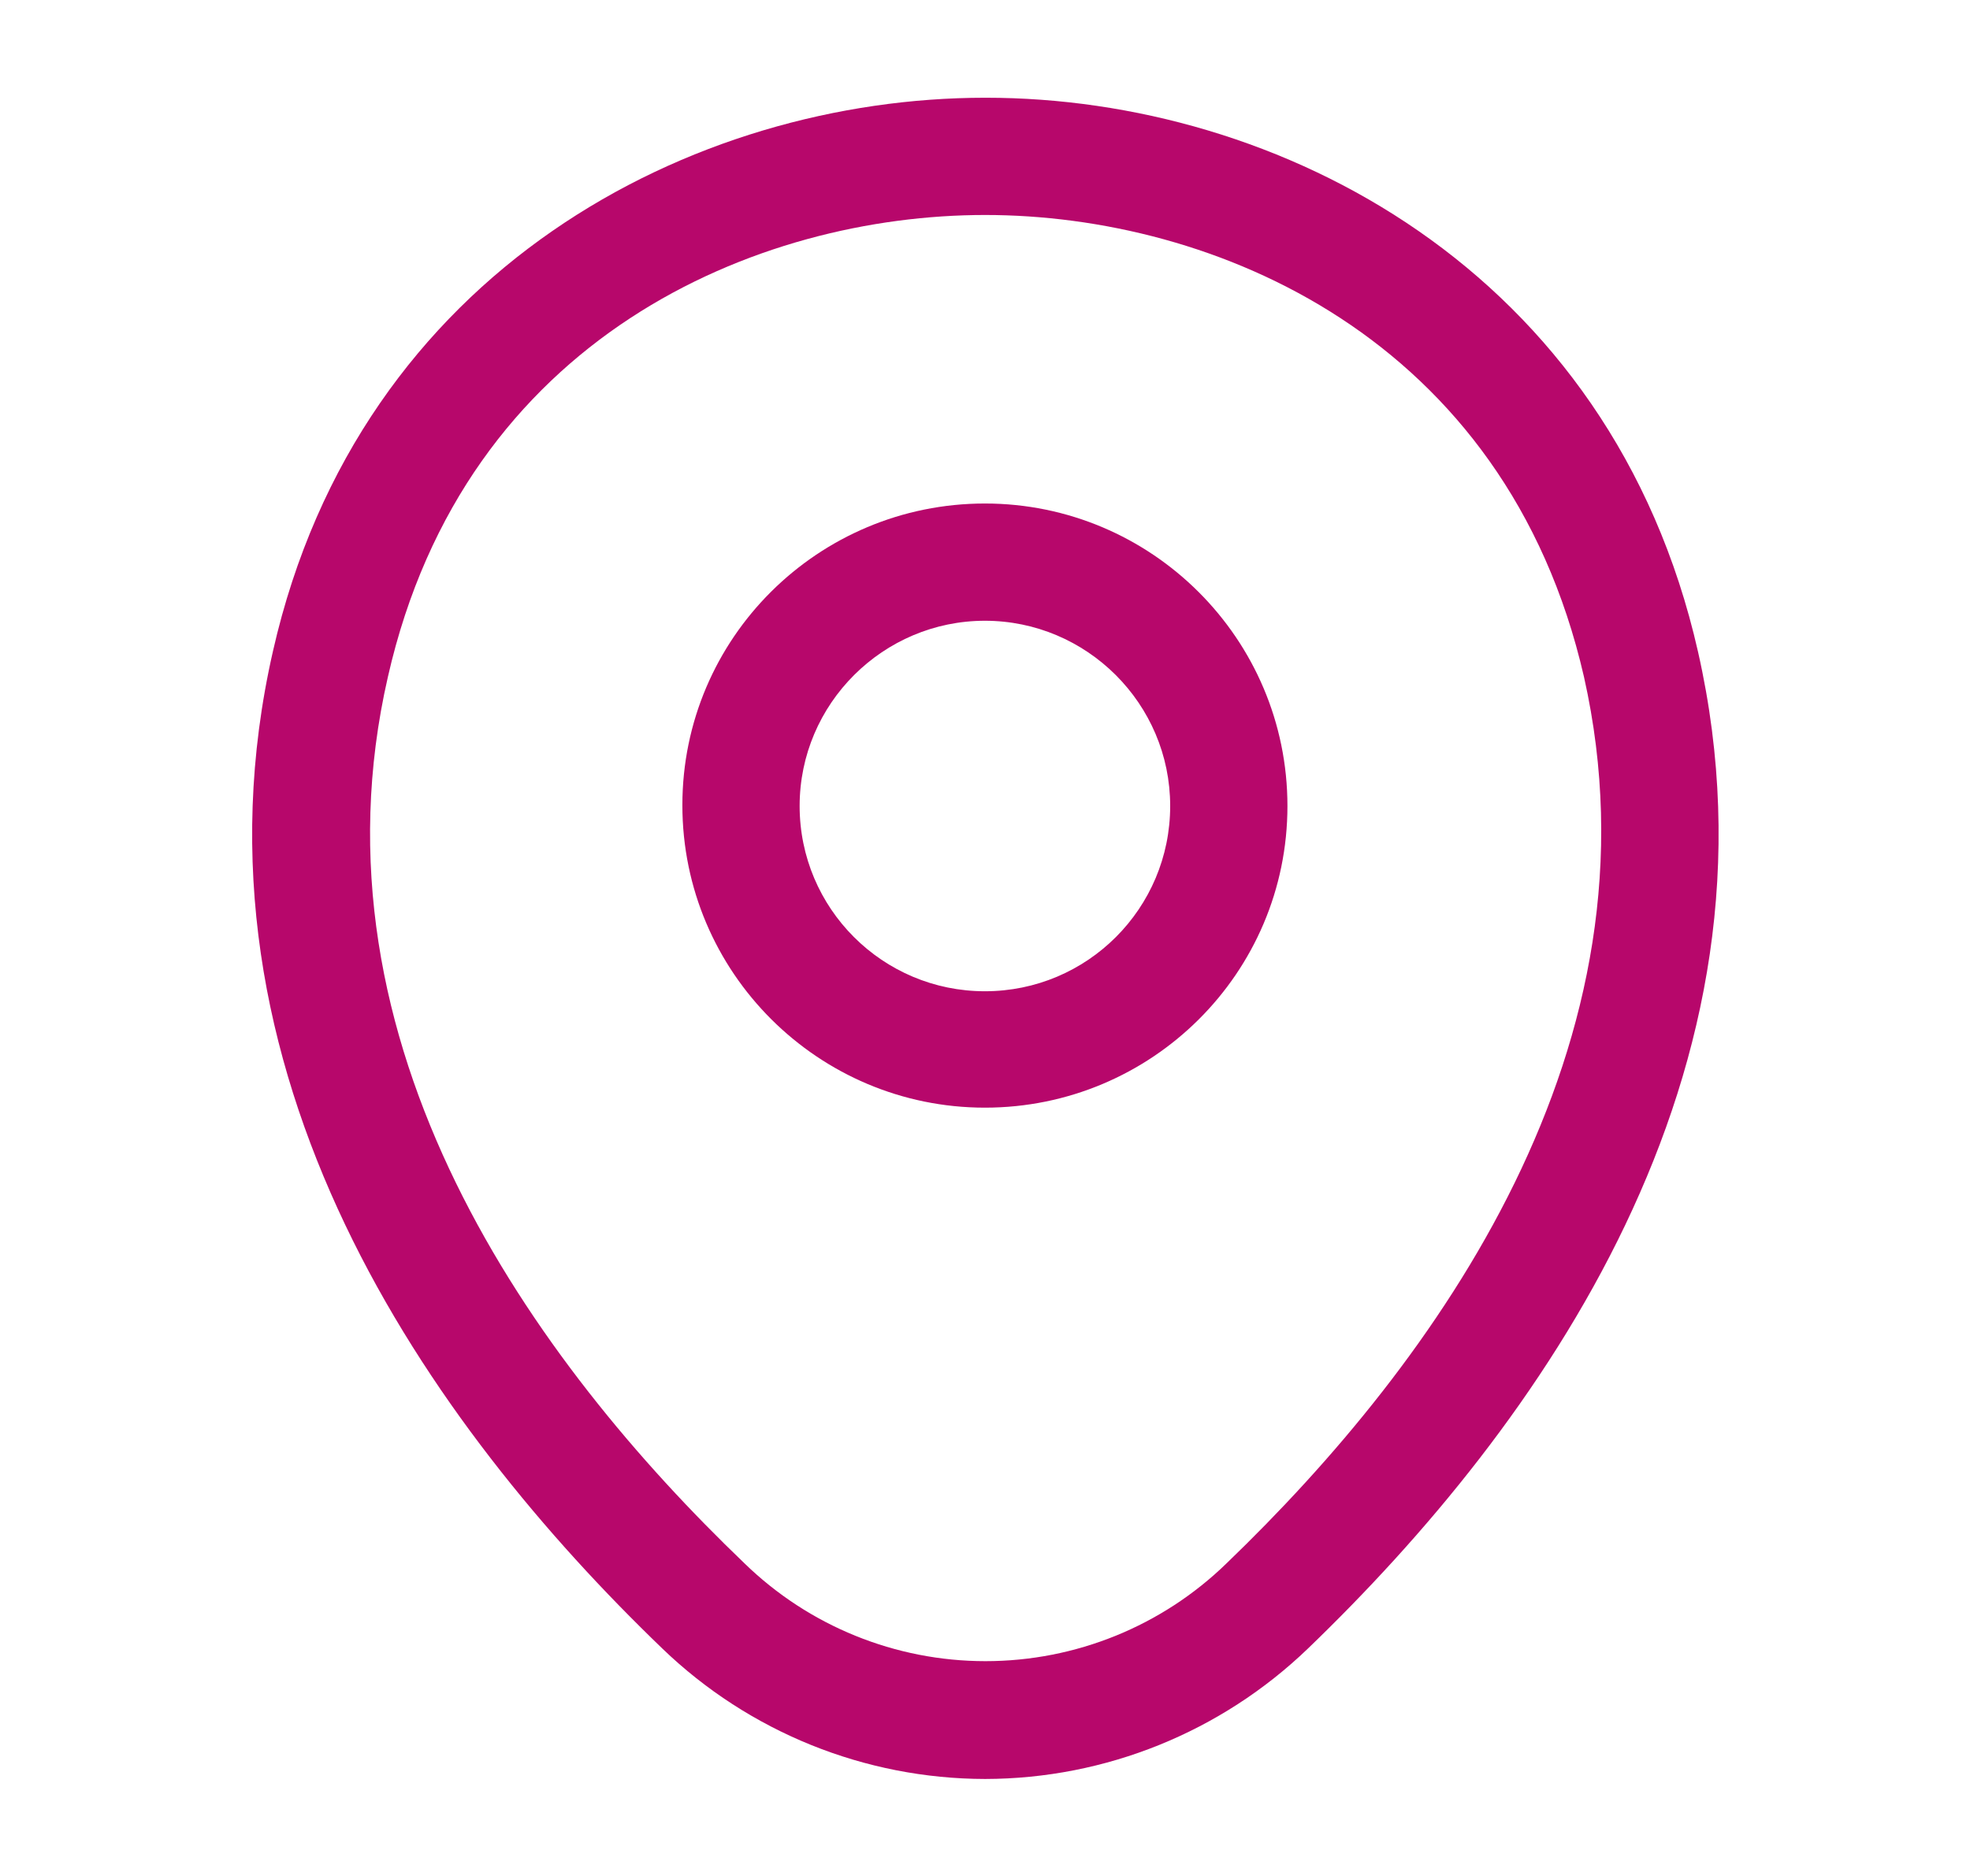 <svg width="21" height="20" viewBox="0 0 21 20" fill="none" xmlns="http://www.w3.org/2000/svg">
<path d="M10.499 11.809C8.724 11.809 7.274 10.368 7.274 8.584C7.274 6.801 8.724 5.368 10.499 5.368C12.274 5.368 13.724 6.809 13.724 8.593C13.724 10.376 12.274 11.809 10.499 11.809ZM10.499 6.618C9.416 6.618 8.524 7.501 8.524 8.593C8.524 9.684 9.408 10.568 10.499 10.568C11.591 10.568 12.474 9.684 12.474 8.593C12.474 7.501 11.583 6.618 10.499 6.618Z" fill="#B7076B"/>
<path d="M10.501 18.966C9.218 18.964 7.984 18.465 7.06 17.575C4.601 15.208 1.885 11.433 2.91 6.941C3.835 2.866 7.393 1.042 10.501 1.042H10.51C13.618 1.042 17.176 2.866 18.101 6.95C19.118 11.441 16.401 15.208 13.943 17.575C13.018 18.465 11.785 18.964 10.501 18.966ZM10.501 2.292C8.076 2.292 4.96 3.583 4.135 7.216C3.235 11.142 5.701 14.525 7.935 16.666C8.623 17.336 9.545 17.71 10.505 17.71C11.466 17.71 12.388 17.336 13.076 16.666C15.301 14.525 17.768 11.142 16.885 7.216C16.051 3.583 12.926 2.292 10.501 2.292Z" fill="#B7076B"/>
</svg>
